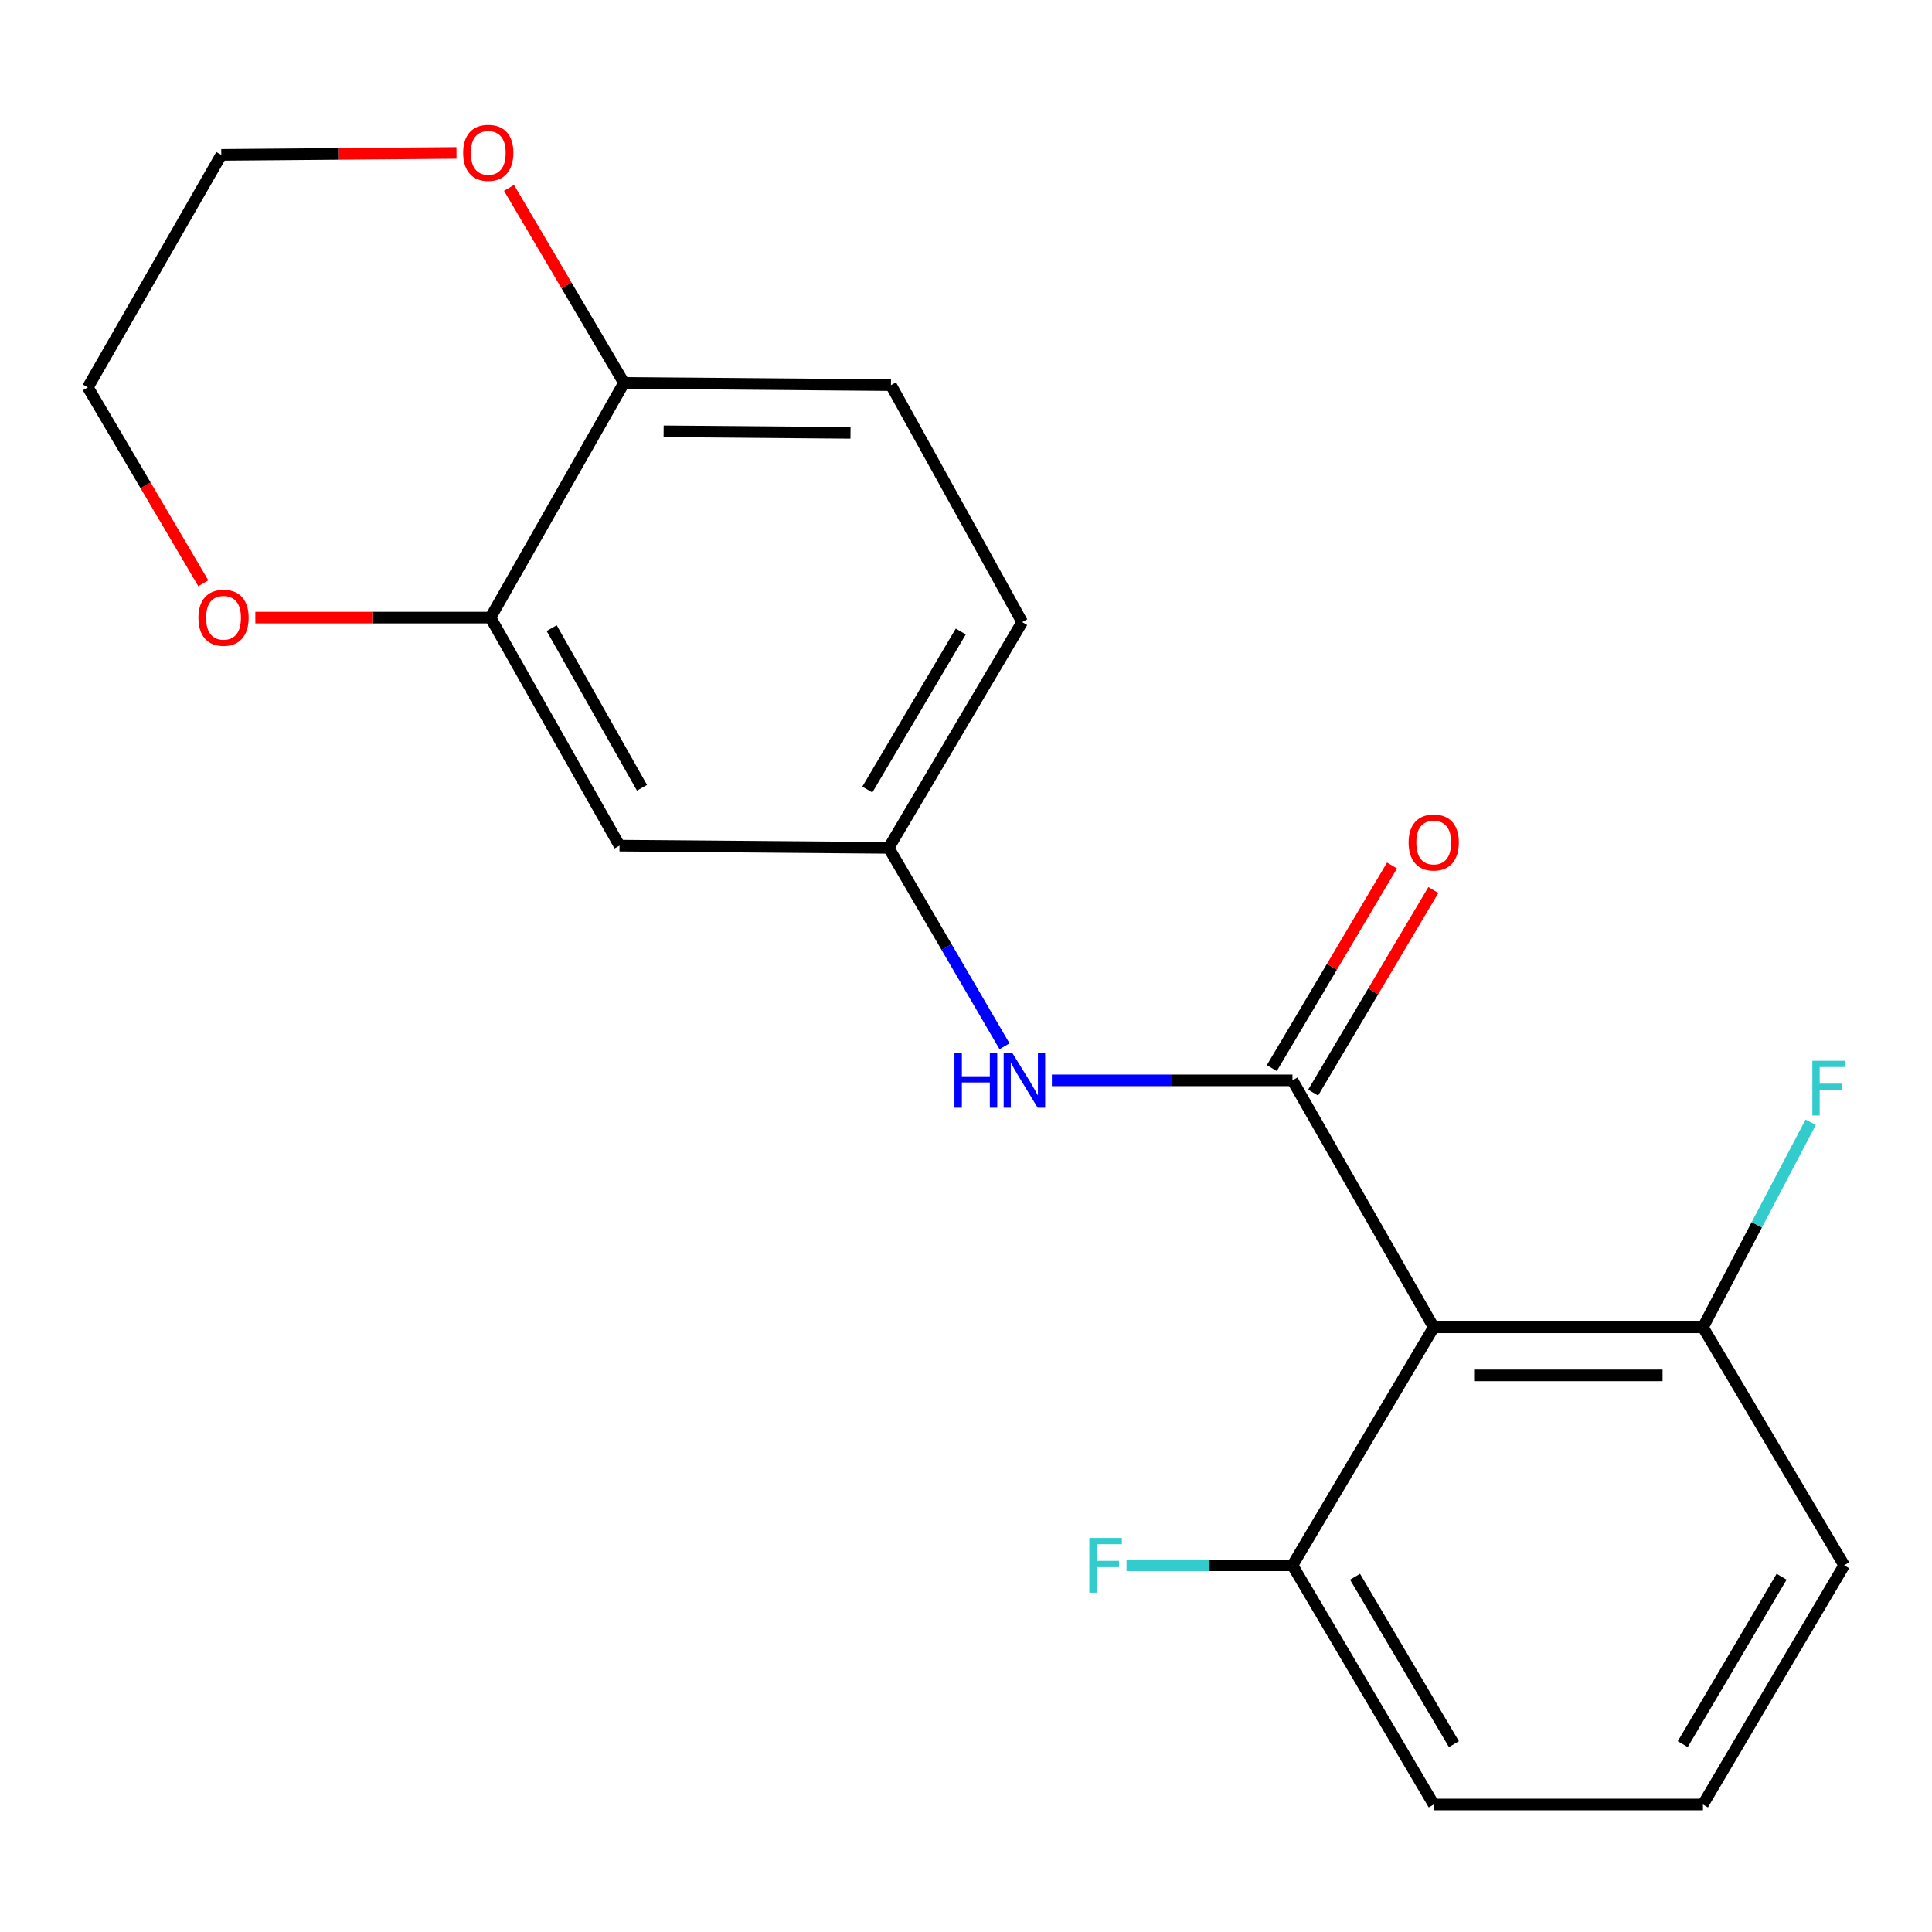 <?xml version='1.0' encoding='iso-8859-1'?>
<svg version='1.1' baseProfile='full'
              xmlns='http://www.w3.org/2000/svg'
                      xmlns:rdkit='http://www.rdkit.org/xml'
                      xmlns:xlink='http://www.w3.org/1999/xlink'
                  xml:space='preserve'
width='1000px' height='1000px' viewBox='0 0 1000 1000'>
<!-- END OF HEADER -->
<rect style='opacity:1.0;fill:#FFFFFF;stroke:none' width='1000' height='1000' x='0' y='0'> </rect>
<path class='bond-0' d='M 668.974,559.19 L 742.094,687.009' style='fill:none;fill-rule:evenodd;stroke:#000000;stroke-width:6px;stroke-linecap:butt;stroke-linejoin:miter;stroke-opacity:1' />
<path class='bond-1' d='M 668.974,559.19 L 606.71,559.19' style='fill:none;fill-rule:evenodd;stroke:#000000;stroke-width:6px;stroke-linecap:butt;stroke-linejoin:miter;stroke-opacity:1' />
<path class='bond-1' d='M 606.71,559.19 L 544.446,559.19' style='fill:none;fill-rule:evenodd;stroke:#0000FF;stroke-width:6px;stroke-linecap:butt;stroke-linejoin:miter;stroke-opacity:1' />
<path class='bond-6' d='M 679.67,565.538 L 710.787,513.107' style='fill:none;fill-rule:evenodd;stroke:#000000;stroke-width:6px;stroke-linecap:butt;stroke-linejoin:miter;stroke-opacity:1' />
<path class='bond-6' d='M 710.787,513.107 L 741.905,460.677' style='fill:none;fill-rule:evenodd;stroke:#FF0000;stroke-width:6px;stroke-linecap:butt;stroke-linejoin:miter;stroke-opacity:1' />
<path class='bond-6' d='M 658.278,552.842 L 689.396,500.411' style='fill:none;fill-rule:evenodd;stroke:#000000;stroke-width:6px;stroke-linecap:butt;stroke-linejoin:miter;stroke-opacity:1' />
<path class='bond-6' d='M 689.396,500.411 L 720.513,447.981' style='fill:none;fill-rule:evenodd;stroke:#FF0000;stroke-width:6px;stroke-linecap:butt;stroke-linejoin:miter;stroke-opacity:1' />
<path class='bond-7' d='M 742.094,687.009 L 881.439,687.009' style='fill:none;fill-rule:evenodd;stroke:#000000;stroke-width:6px;stroke-linecap:butt;stroke-linejoin:miter;stroke-opacity:1' />
<path class='bond-7' d='M 762.996,711.884 L 860.537,711.884' style='fill:none;fill-rule:evenodd;stroke:#000000;stroke-width:6px;stroke-linecap:butt;stroke-linejoin:miter;stroke-opacity:1' />
<path class='bond-8' d='M 742.094,687.009 L 668.974,810.198' style='fill:none;fill-rule:evenodd;stroke:#000000;stroke-width:6px;stroke-linecap:butt;stroke-linejoin:miter;stroke-opacity:1' />
<path class='bond-5' d='M 519.937,541.546 L 489.957,490.197' style='fill:none;fill-rule:evenodd;stroke:#0000FF;stroke-width:6px;stroke-linecap:butt;stroke-linejoin:miter;stroke-opacity:1' />
<path class='bond-5' d='M 489.957,490.197 L 459.978,438.848' style='fill:none;fill-rule:evenodd;stroke:#000000;stroke-width:6px;stroke-linecap:butt;stroke-linejoin:miter;stroke-opacity:1' />
<path class='bond-2' d='M 253.87,319.666 L 320.661,437.701' style='fill:none;fill-rule:evenodd;stroke:#000000;stroke-width:6px;stroke-linecap:butt;stroke-linejoin:miter;stroke-opacity:1' />
<path class='bond-2' d='M 285.539,325.121 L 332.292,407.745' style='fill:none;fill-rule:evenodd;stroke:#000000;stroke-width:6px;stroke-linecap:butt;stroke-linejoin:miter;stroke-opacity:1' />
<path class='bond-9' d='M 253.87,319.666 L 193.012,319.666' style='fill:none;fill-rule:evenodd;stroke:#000000;stroke-width:6px;stroke-linecap:butt;stroke-linejoin:miter;stroke-opacity:1' />
<path class='bond-9' d='M 193.012,319.666 L 132.155,319.666' style='fill:none;fill-rule:evenodd;stroke:#FF0000;stroke-width:6px;stroke-linecap:butt;stroke-linejoin:miter;stroke-opacity:1' />
<path class='bond-21' d='M 253.87,319.666 L 322.969,198.204' style='fill:none;fill-rule:evenodd;stroke:#000000;stroke-width:6px;stroke-linecap:butt;stroke-linejoin:miter;stroke-opacity:1' />
<path class='bond-3' d='M 320.661,437.701 L 459.978,438.848' style='fill:none;fill-rule:evenodd;stroke:#000000;stroke-width:6px;stroke-linecap:butt;stroke-linejoin:miter;stroke-opacity:1' />
<path class='bond-4' d='M 322.969,198.204 L 461.153,199.351' style='fill:none;fill-rule:evenodd;stroke:#000000;stroke-width:6px;stroke-linecap:butt;stroke-linejoin:miter;stroke-opacity:1' />
<path class='bond-4' d='M 343.49,223.251 L 440.219,224.054' style='fill:none;fill-rule:evenodd;stroke:#000000;stroke-width:6px;stroke-linecap:butt;stroke-linejoin:miter;stroke-opacity:1' />
<path class='bond-10' d='M 322.969,198.204 L 293.215,147.723' style='fill:none;fill-rule:evenodd;stroke:#000000;stroke-width:6px;stroke-linecap:butt;stroke-linejoin:miter;stroke-opacity:1' />
<path class='bond-10' d='M 293.215,147.723 L 263.461,97.241' style='fill:none;fill-rule:evenodd;stroke:#FF0000;stroke-width:6px;stroke-linecap:butt;stroke-linejoin:miter;stroke-opacity:1' />
<path class='bond-12' d='M 459.978,438.848 L 529.077,321.988' style='fill:none;fill-rule:evenodd;stroke:#000000;stroke-width:6px;stroke-linecap:butt;stroke-linejoin:miter;stroke-opacity:1' />
<path class='bond-12' d='M 448.93,408.658 L 497.3,326.856' style='fill:none;fill-rule:evenodd;stroke:#000000;stroke-width:6px;stroke-linecap:butt;stroke-linejoin:miter;stroke-opacity:1' />
<path class='bond-14' d='M 881.439,687.009 L 909.325,633.938' style='fill:none;fill-rule:evenodd;stroke:#000000;stroke-width:6px;stroke-linecap:butt;stroke-linejoin:miter;stroke-opacity:1' />
<path class='bond-14' d='M 909.325,633.938 L 937.211,580.868' style='fill:none;fill-rule:evenodd;stroke:#33CCCC;stroke-width:6px;stroke-linecap:butt;stroke-linejoin:miter;stroke-opacity:1' />
<path class='bond-16' d='M 881.439,687.009 L 954.545,810.198' style='fill:none;fill-rule:evenodd;stroke:#000000;stroke-width:6px;stroke-linecap:butt;stroke-linejoin:miter;stroke-opacity:1' />
<path class='bond-13' d='M 668.974,810.198 L 626.031,810.198' style='fill:none;fill-rule:evenodd;stroke:#000000;stroke-width:6px;stroke-linecap:butt;stroke-linejoin:miter;stroke-opacity:1' />
<path class='bond-13' d='M 626.031,810.198 L 583.088,810.198' style='fill:none;fill-rule:evenodd;stroke:#33CCCC;stroke-width:6px;stroke-linecap:butt;stroke-linejoin:miter;stroke-opacity:1' />
<path class='bond-17' d='M 668.974,810.198 L 742.094,933.995' style='fill:none;fill-rule:evenodd;stroke:#000000;stroke-width:6px;stroke-linecap:butt;stroke-linejoin:miter;stroke-opacity:1' />
<path class='bond-17' d='M 701.361,816.117 L 752.545,902.775' style='fill:none;fill-rule:evenodd;stroke:#000000;stroke-width:6px;stroke-linecap:butt;stroke-linejoin:miter;stroke-opacity:1' />
<path class='bond-18' d='M 105.221,301.888 L 75.338,251.193' style='fill:none;fill-rule:evenodd;stroke:#FF0000;stroke-width:6px;stroke-linecap:butt;stroke-linejoin:miter;stroke-opacity:1' />
<path class='bond-18' d='M 75.338,251.193 L 45.455,200.498' style='fill:none;fill-rule:evenodd;stroke:#000000;stroke-width:6px;stroke-linecap:butt;stroke-linejoin:miter;stroke-opacity:1' />
<path class='bond-19' d='M 236.268,79.159 L 175.404,79.665' style='fill:none;fill-rule:evenodd;stroke:#FF0000;stroke-width:6px;stroke-linecap:butt;stroke-linejoin:miter;stroke-opacity:1' />
<path class='bond-19' d='M 175.404,79.665 L 114.539,80.17' style='fill:none;fill-rule:evenodd;stroke:#000000;stroke-width:6px;stroke-linecap:butt;stroke-linejoin:miter;stroke-opacity:1' />
<path class='bond-11' d='M 461.153,199.351 L 529.077,321.988' style='fill:none;fill-rule:evenodd;stroke:#000000;stroke-width:6px;stroke-linecap:butt;stroke-linejoin:miter;stroke-opacity:1' />
<path class='bond-15' d='M 881.439,933.995 L 742.094,933.995' style='fill:none;fill-rule:evenodd;stroke:#000000;stroke-width:6px;stroke-linecap:butt;stroke-linejoin:miter;stroke-opacity:1' />
<path class='bond-20' d='M 881.439,933.995 L 954.545,810.198' style='fill:none;fill-rule:evenodd;stroke:#000000;stroke-width:6px;stroke-linecap:butt;stroke-linejoin:miter;stroke-opacity:1' />
<path class='bond-20' d='M 870.985,902.777 L 922.16,816.119' style='fill:none;fill-rule:evenodd;stroke:#000000;stroke-width:6px;stroke-linecap:butt;stroke-linejoin:miter;stroke-opacity:1' />
<path class='bond-22' d='M 45.455,200.498 L 114.539,80.17' style='fill:none;fill-rule:evenodd;stroke:#000000;stroke-width:6px;stroke-linecap:butt;stroke-linejoin:miter;stroke-opacity:1' />
<path  class='atom-2' d='M 494.018 545.03
L 497.858 545.03
L 497.858 557.07
L 512.338 557.07
L 512.338 545.03
L 516.178 545.03
L 516.178 573.35
L 512.338 573.35
L 512.338 560.27
L 497.858 560.27
L 497.858 573.35
L 494.018 573.35
L 494.018 545.03
' fill='#0000FF'/>
<path  class='atom-2' d='M 523.978 545.03
L 533.258 560.03
Q 534.178 561.51, 535.658 564.19
Q 537.138 566.87, 537.218 567.03
L 537.218 545.03
L 540.978 545.03
L 540.978 573.35
L 537.098 573.35
L 527.138 556.95
Q 525.978 555.03, 524.738 552.83
Q 523.538 550.63, 523.178 549.95
L 523.178 573.35
L 519.498 573.35
L 519.498 545.03
L 523.978 545.03
' fill='#0000FF'/>
<path  class='atom-7' d='M 729.094 436.067
Q 729.094 429.267, 732.454 425.467
Q 735.814 421.667, 742.094 421.667
Q 748.374 421.667, 751.734 425.467
Q 755.094 429.267, 755.094 436.067
Q 755.094 442.947, 751.694 446.867
Q 748.294 450.747, 742.094 450.747
Q 735.854 450.747, 732.454 446.867
Q 729.094 442.987, 729.094 436.067
M 742.094 447.547
Q 746.414 447.547, 748.734 444.667
Q 751.094 441.747, 751.094 436.067
Q 751.094 430.507, 748.734 427.707
Q 746.414 424.867, 742.094 424.867
Q 737.774 424.867, 735.414 427.667
Q 733.094 430.467, 733.094 436.067
Q 733.094 441.787, 735.414 444.667
Q 737.774 447.547, 742.094 447.547
' fill='#FF0000'/>
<path  class='atom-10' d='M 102.7 319.746
Q 102.7 312.946, 106.06 309.146
Q 109.42 305.346, 115.7 305.346
Q 121.98 305.346, 125.34 309.146
Q 128.7 312.946, 128.7 319.746
Q 128.7 326.626, 125.3 330.546
Q 121.9 334.426, 115.7 334.426
Q 109.46 334.426, 106.06 330.546
Q 102.7 326.666, 102.7 319.746
M 115.7 331.226
Q 120.02 331.226, 122.34 328.346
Q 124.7 325.426, 124.7 319.746
Q 124.7 314.186, 122.34 311.386
Q 120.02 308.546, 115.7 308.546
Q 111.38 308.546, 109.02 311.346
Q 106.7 314.146, 106.7 319.746
Q 106.7 325.466, 109.02 328.346
Q 111.38 331.226, 115.7 331.226
' fill='#FF0000'/>
<path  class='atom-11' d='M 239.723 79.103
Q 239.723 72.303, 243.083 68.503
Q 246.443 64.703, 252.723 64.703
Q 259.003 64.703, 262.363 68.503
Q 265.723 72.303, 265.723 79.103
Q 265.723 85.983, 262.323 89.903
Q 258.923 93.783, 252.723 93.783
Q 246.483 93.783, 243.083 89.903
Q 239.723 86.023, 239.723 79.103
M 252.723 90.583
Q 257.043 90.583, 259.363 87.703
Q 261.723 84.783, 261.723 79.103
Q 261.723 73.543, 259.363 70.743
Q 257.043 67.903, 252.723 67.903
Q 248.403 67.903, 246.043 70.703
Q 243.723 73.503, 243.723 79.103
Q 243.723 84.823, 246.043 87.703
Q 248.403 90.583, 252.723 90.583
' fill='#FF0000'/>
<path  class='atom-14' d='M 563.83 796.038
L 580.67 796.038
L 580.67 799.278
L 567.63 799.278
L 567.63 807.878
L 579.23 807.878
L 579.23 811.158
L 567.63 811.158
L 567.63 824.358
L 563.83 824.358
L 563.83 796.038
' fill='#33CCCC'/>
<path  class='atom-15' d='M 938.069 549.052
L 954.909 549.052
L 954.909 552.292
L 941.869 552.292
L 941.869 560.892
L 953.469 560.892
L 953.469 564.172
L 941.869 564.172
L 941.869 577.372
L 938.069 577.372
L 938.069 549.052
' fill='#33CCCC'/>
</svg>

